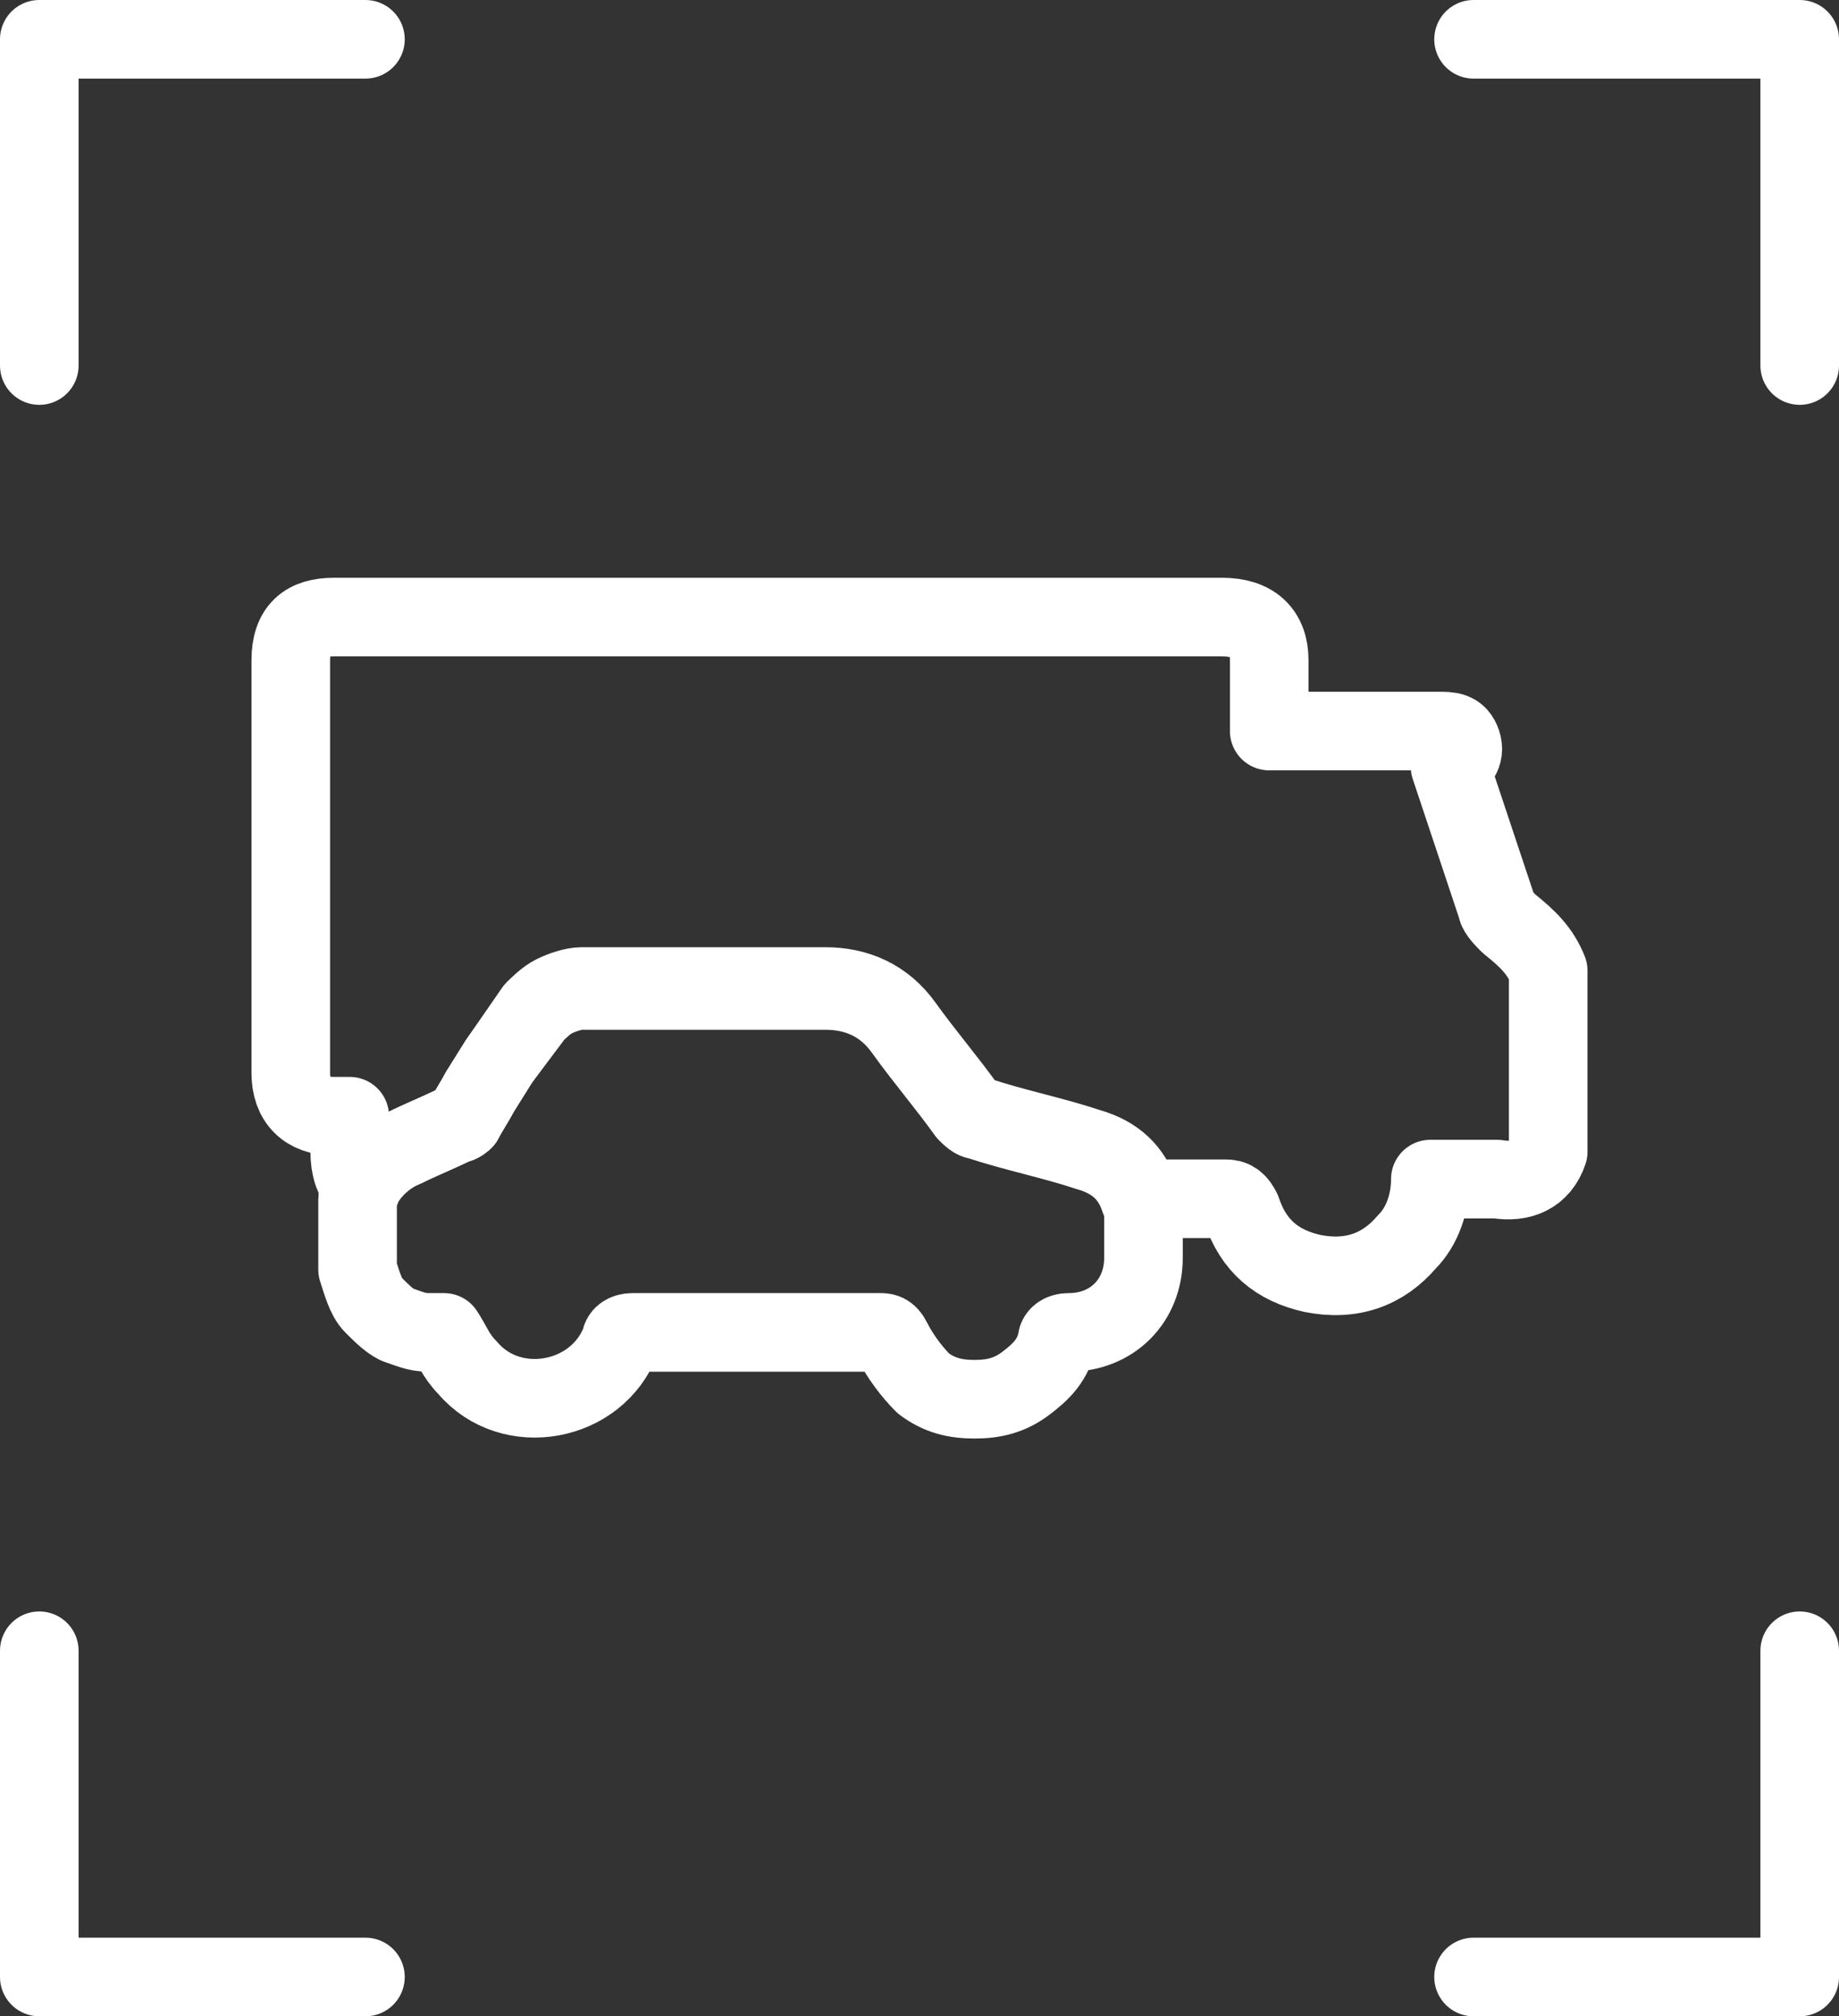 <?xml version="1.0" encoding="UTF-8"?> <svg xmlns="http://www.w3.org/2000/svg" xmlns:xlink="http://www.w3.org/1999/xlink" version="1.1" id="Layer_1" x="0px" y="0px" viewBox="0 0 46.8 51.3" style="enable-background:new 0 0 46.8 51.3;" xml:space="preserve"><rect x="0" y="0" width="46.8" height="51.3" fill="#333333" stroke="none"/> <style type="text/css"> .st0{display:none;} .st1{display:inline;fill:#3C53A4;} .st2{fill:none;stroke:#FFFFFF;stroke-width:2;stroke-linecap:round;stroke-linejoin:round;} </style> <g id="Layer_2_00000046305134444692628210000002291379062400838790_" class="st0"> <rect y="0" class="st1" width="46.8" height="51.3"></rect> </g> <g> <g> <polyline class="st2" points="37.5,50.3 45.8,50.3 45.8,42 "></polyline> </g> <g> <polyline class="st2" points="1,42 1,50.3 9.3,50.3 "></polyline> </g> <g> <polyline class="st2" points="9.3,1 1,1 1,9.3 "></polyline> </g> <g> <polyline class="st2" points="45.8,9.3 45.8,1 37.5,1 "></polyline> </g> </g> <g> <path class="st2" d="M29.1,31.1c0-0.2,0-0.4-0.1-0.7c-0.2-0.6-0.6-1-1.3-1.2c-0.9-0.3-1.9-0.5-2.8-0.8c-0.1,0-0.2-0.1-0.3-0.2 c-0.5-0.7-1.1-1.4-1.6-2.1c-0.5-0.7-1.2-1-2-1c-0.9,0-1.8,0-2.7,0h-3.5c-0.2,0-0.5,0.1-0.7,0.2c-0.2,0.1-0.4,0.3-0.5,0.4L12.7,27 l-0.5,0.8c-0.1,0.2-0.3,0.5-0.4,0.7c0,0-0.1,0.1-0.2,0.1c-0.4,0.2-0.9,0.4-1.3,0.6c-0.5,0.2-0.9,0.6-1.1,1c0,0.1-0.1,0.2-0.1,0.3 c0,0,0,0.1,0,0.1v1.7c0.1,0.3,0.2,0.7,0.4,0.9c0.2,0.2,0.4,0.4,0.6,0.5c0.3,0.1,0.5,0.2,0.8,0.2c0.1,0,0.3,0,0.4,0 c0.2,0.3,0.3,0.6,0.6,0.9c1.1,1.3,3.3,0.9,3.9-0.7c0-0.1,0.1-0.2,0.3-0.2c2.1,0,4.2,0,6.3,0c0.1,0,0.2,0,0.3,0.2 c0.2,0.4,0.5,0.8,0.8,1.1c0.4,0.3,0.8,0.4,1.3,0.4c0.5,0,0.9-0.1,1.3-0.4c0.4-0.3,0.7-0.6,0.8-1.1c0-0.1,0.1-0.2,0.3-0.2 c1.1,0,1.9-0.8,1.9-1.9C29.1,31.8,29.1,31.4,29.1,31.1z"></path> <path class="st2" d="M39.4,24.7v4.6c-0.2,0.6-0.7,0.8-1.3,0.7c-0.6,0-1.1,0-1.7,0c0,0.6-0.2,1.2-0.6,1.6c-0.6,0.7-1.4,1-2.4,0.8 c-0.9-0.2-1.5-0.7-1.8-1.6c-0.1-0.2-0.2-0.3-0.4-0.3c-0.7,0-1.5,0-2.2,0c-0.2-0.6-0.6-1-1.3-1.2c-0.9-0.3-1.9-0.5-2.8-0.8 c-0.1,0-0.2-0.1-0.3-0.2c-0.5-0.7-1.1-1.4-1.6-2.1c-0.5-0.7-1.2-1-2-1c-0.9,0-1.8,0-2.7,0h-3.5c-0.2,0-0.5,0.1-0.7,0.2 c-0.2,0.1-0.4,0.3-0.5,0.4L12.7,27l-0.5,0.8c-0.1,0.2-0.3,0.5-0.4,0.7c0,0-0.1,0.1-0.2,0.1c-0.4,0.2-0.9,0.4-1.3,0.6 c-0.5,0.2-0.9,0.6-1.1,1C9,30,8.9,29.7,8.9,29.3c0-0.3,0-0.6,0-0.9c-0.2,0-0.3,0-0.4,0c-0.7,0-1.1-0.4-1.1-1.1c0-2,0-4,0-5.9 c0-1.5,0-3.1,0-4.6c0-0.8,0.4-1.1,1.1-1.1c7.5,0,15.1,0,22.6,0c0.8,0,1.2,0.4,1.2,1.1c0,0.6,0,1.2,0,1.8h4.3c0.3,0,0.5,0,0.6,0.3 c0.1,0.3-0.1,0.5-0.3,0.6c0.4,1.2,0.8,2.4,1.2,3.6c0,0.1,0.2,0.3,0.3,0.4C38.9,23.9,39.2,24.2,39.4,24.7z"></path> </g> </svg> 